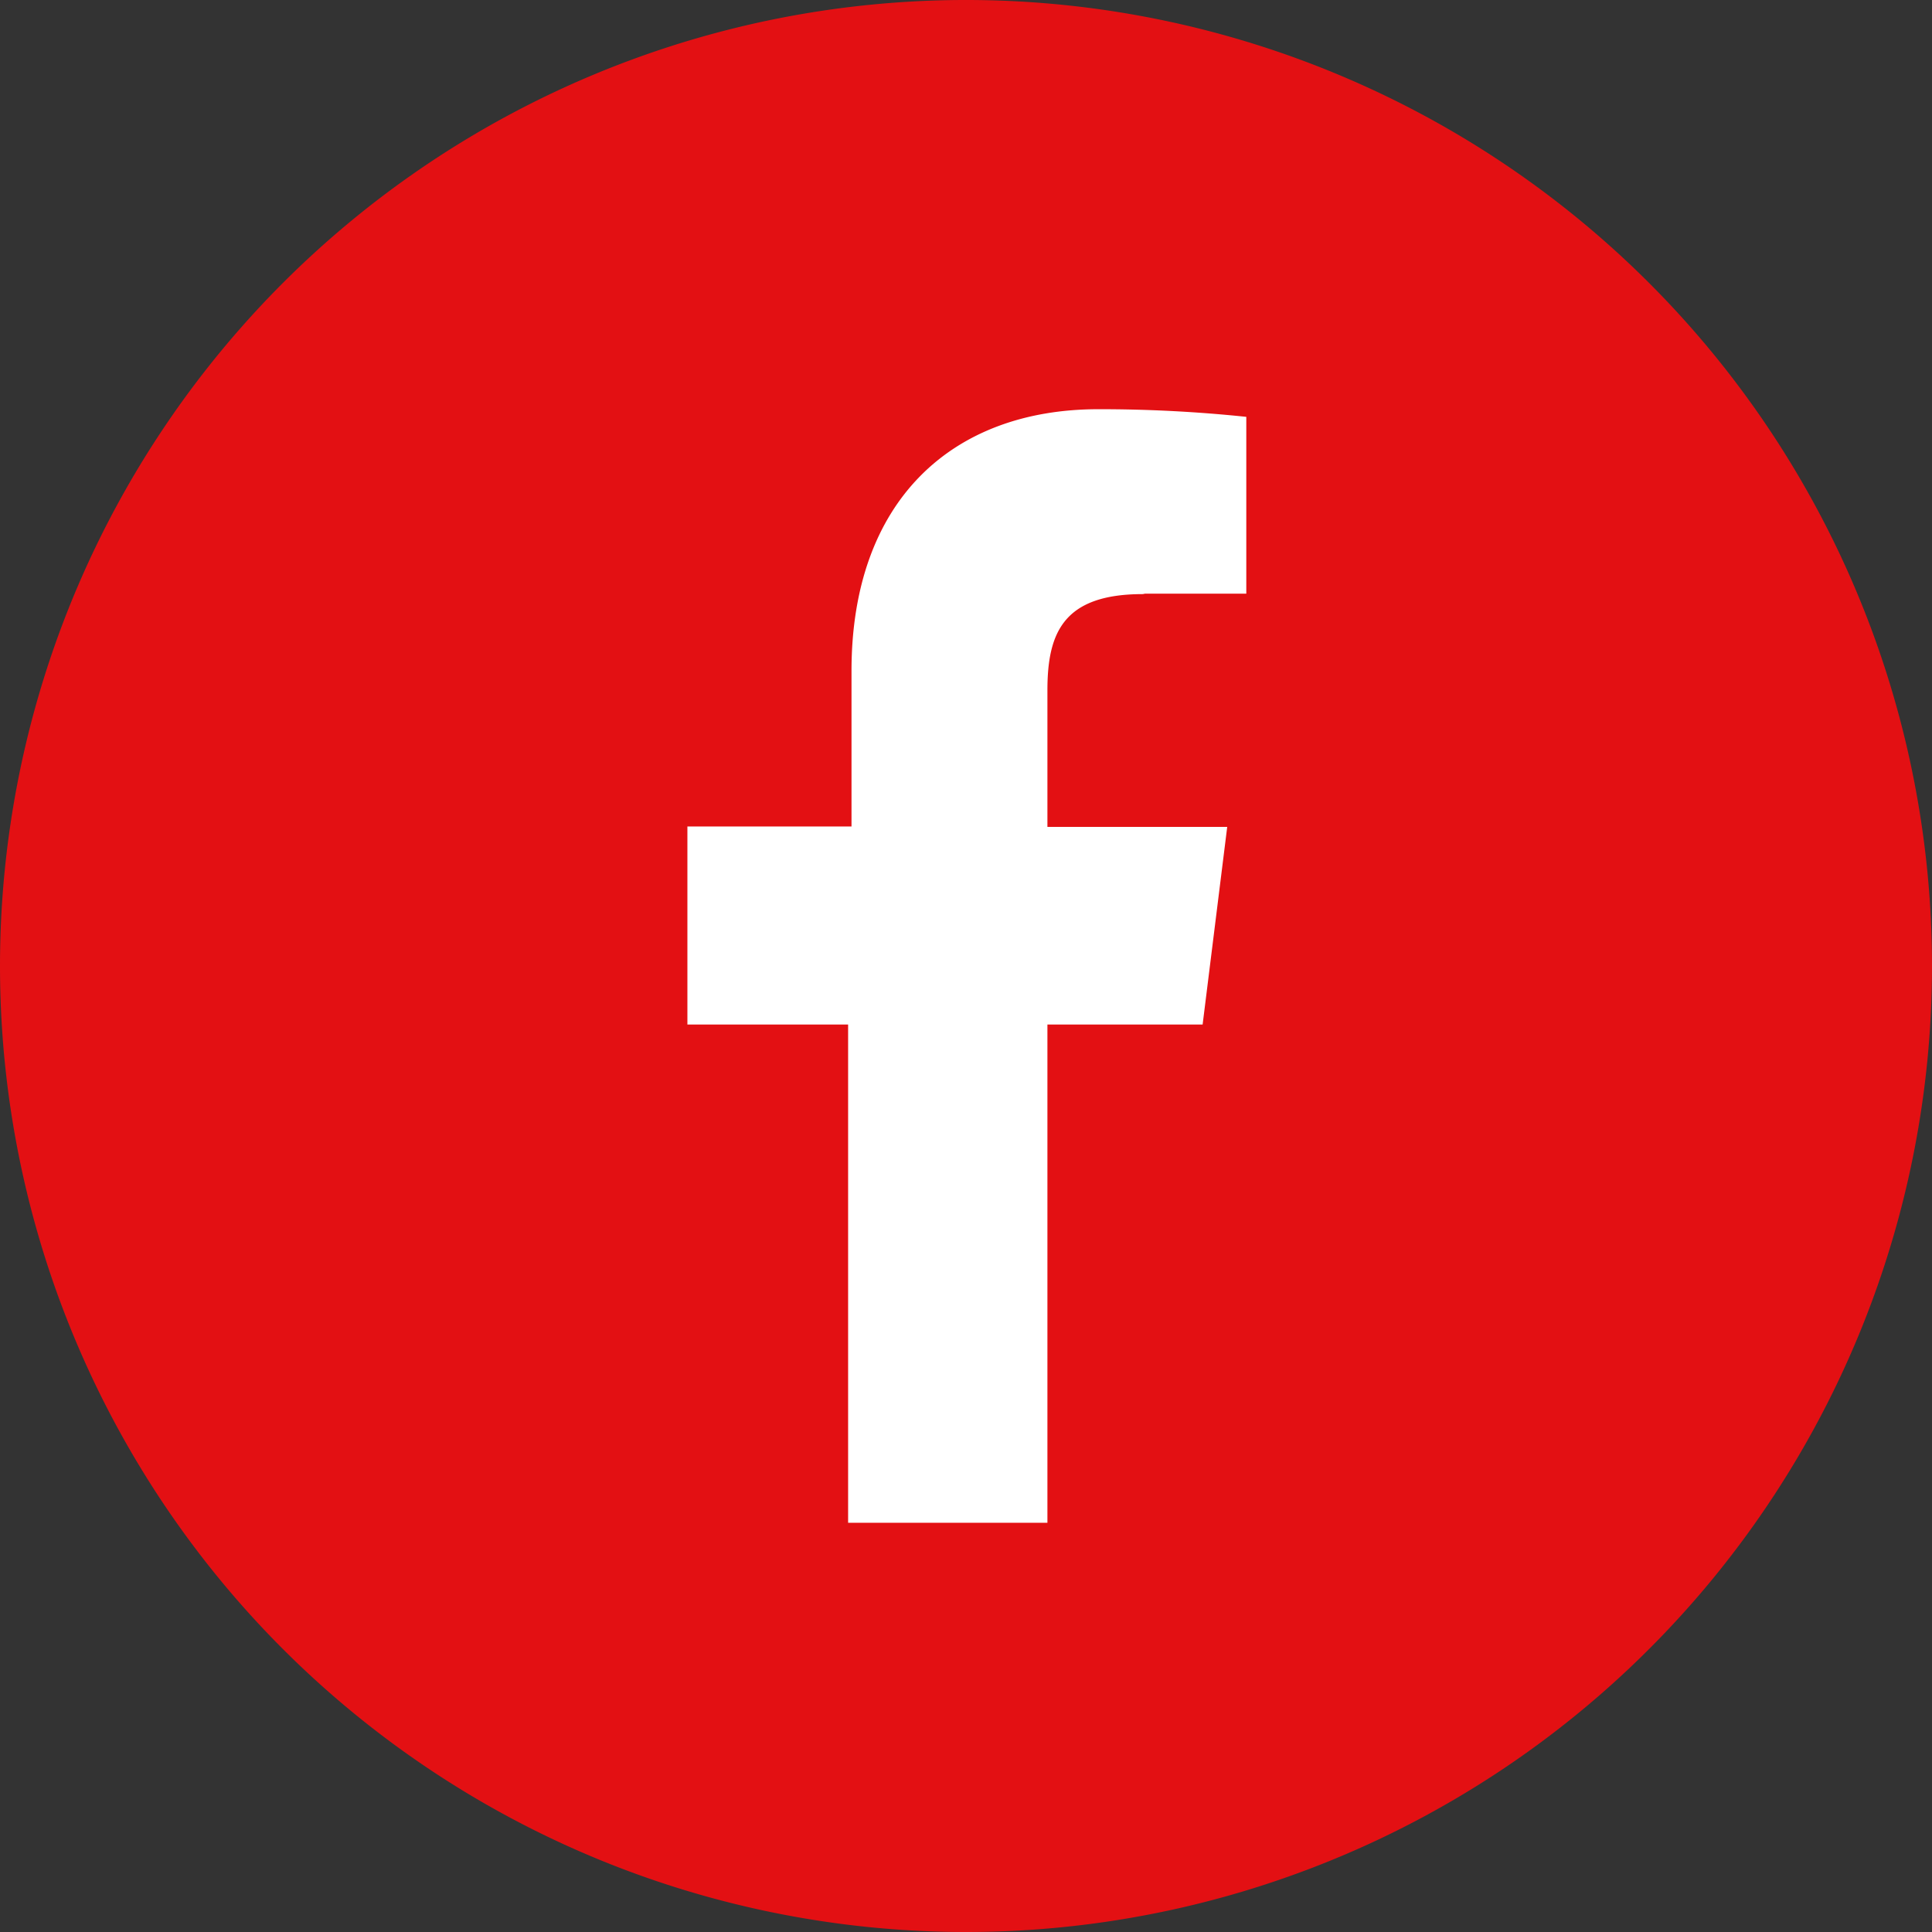 <svg xmlns="http://www.w3.org/2000/svg" xmlns:xlink="http://www.w3.org/1999/xlink" viewBox="0 0 45.56 45.56"><rect x="0" y="0" width="45.56" height="45.56" fill="#333333" stroke="none"/><defs><style>.cls-1{fill:none;}.cls-2{clip-path:url(#clip-path);}.cls-3{fill:#e31013;}.cls-4{fill:#fff;}</style><clipPath id="clip-path" transform="translate(0)"><rect class="cls-1" width="45.56" height="45.56"/></clipPath></defs><g id="Ebene_2" data-name="Ebene 2"><g id="Ebene_1-2" data-name="Ebene 1"><g class="cls-2"><path class="cls-3" d="M22.78,45.56A22.78,22.78,0,1,0,0,22.78,22.78,22.78,0,0,0,22.78,45.56" transform="translate(0)"/><path class="cls-4" d="M27,14h2.39V9.83a33.09,33.09,0,0,0-3.49-.18c-3.46,0-5.82,2.17-5.82,6.17v3.67H16.21v4.67H20V35.91H24.7V24.16h3.66l.58-4.66H24.7V16.28c0-1.35.37-2.27,2.25-2.27" transform="translate(0)"/></g></g></g></svg>